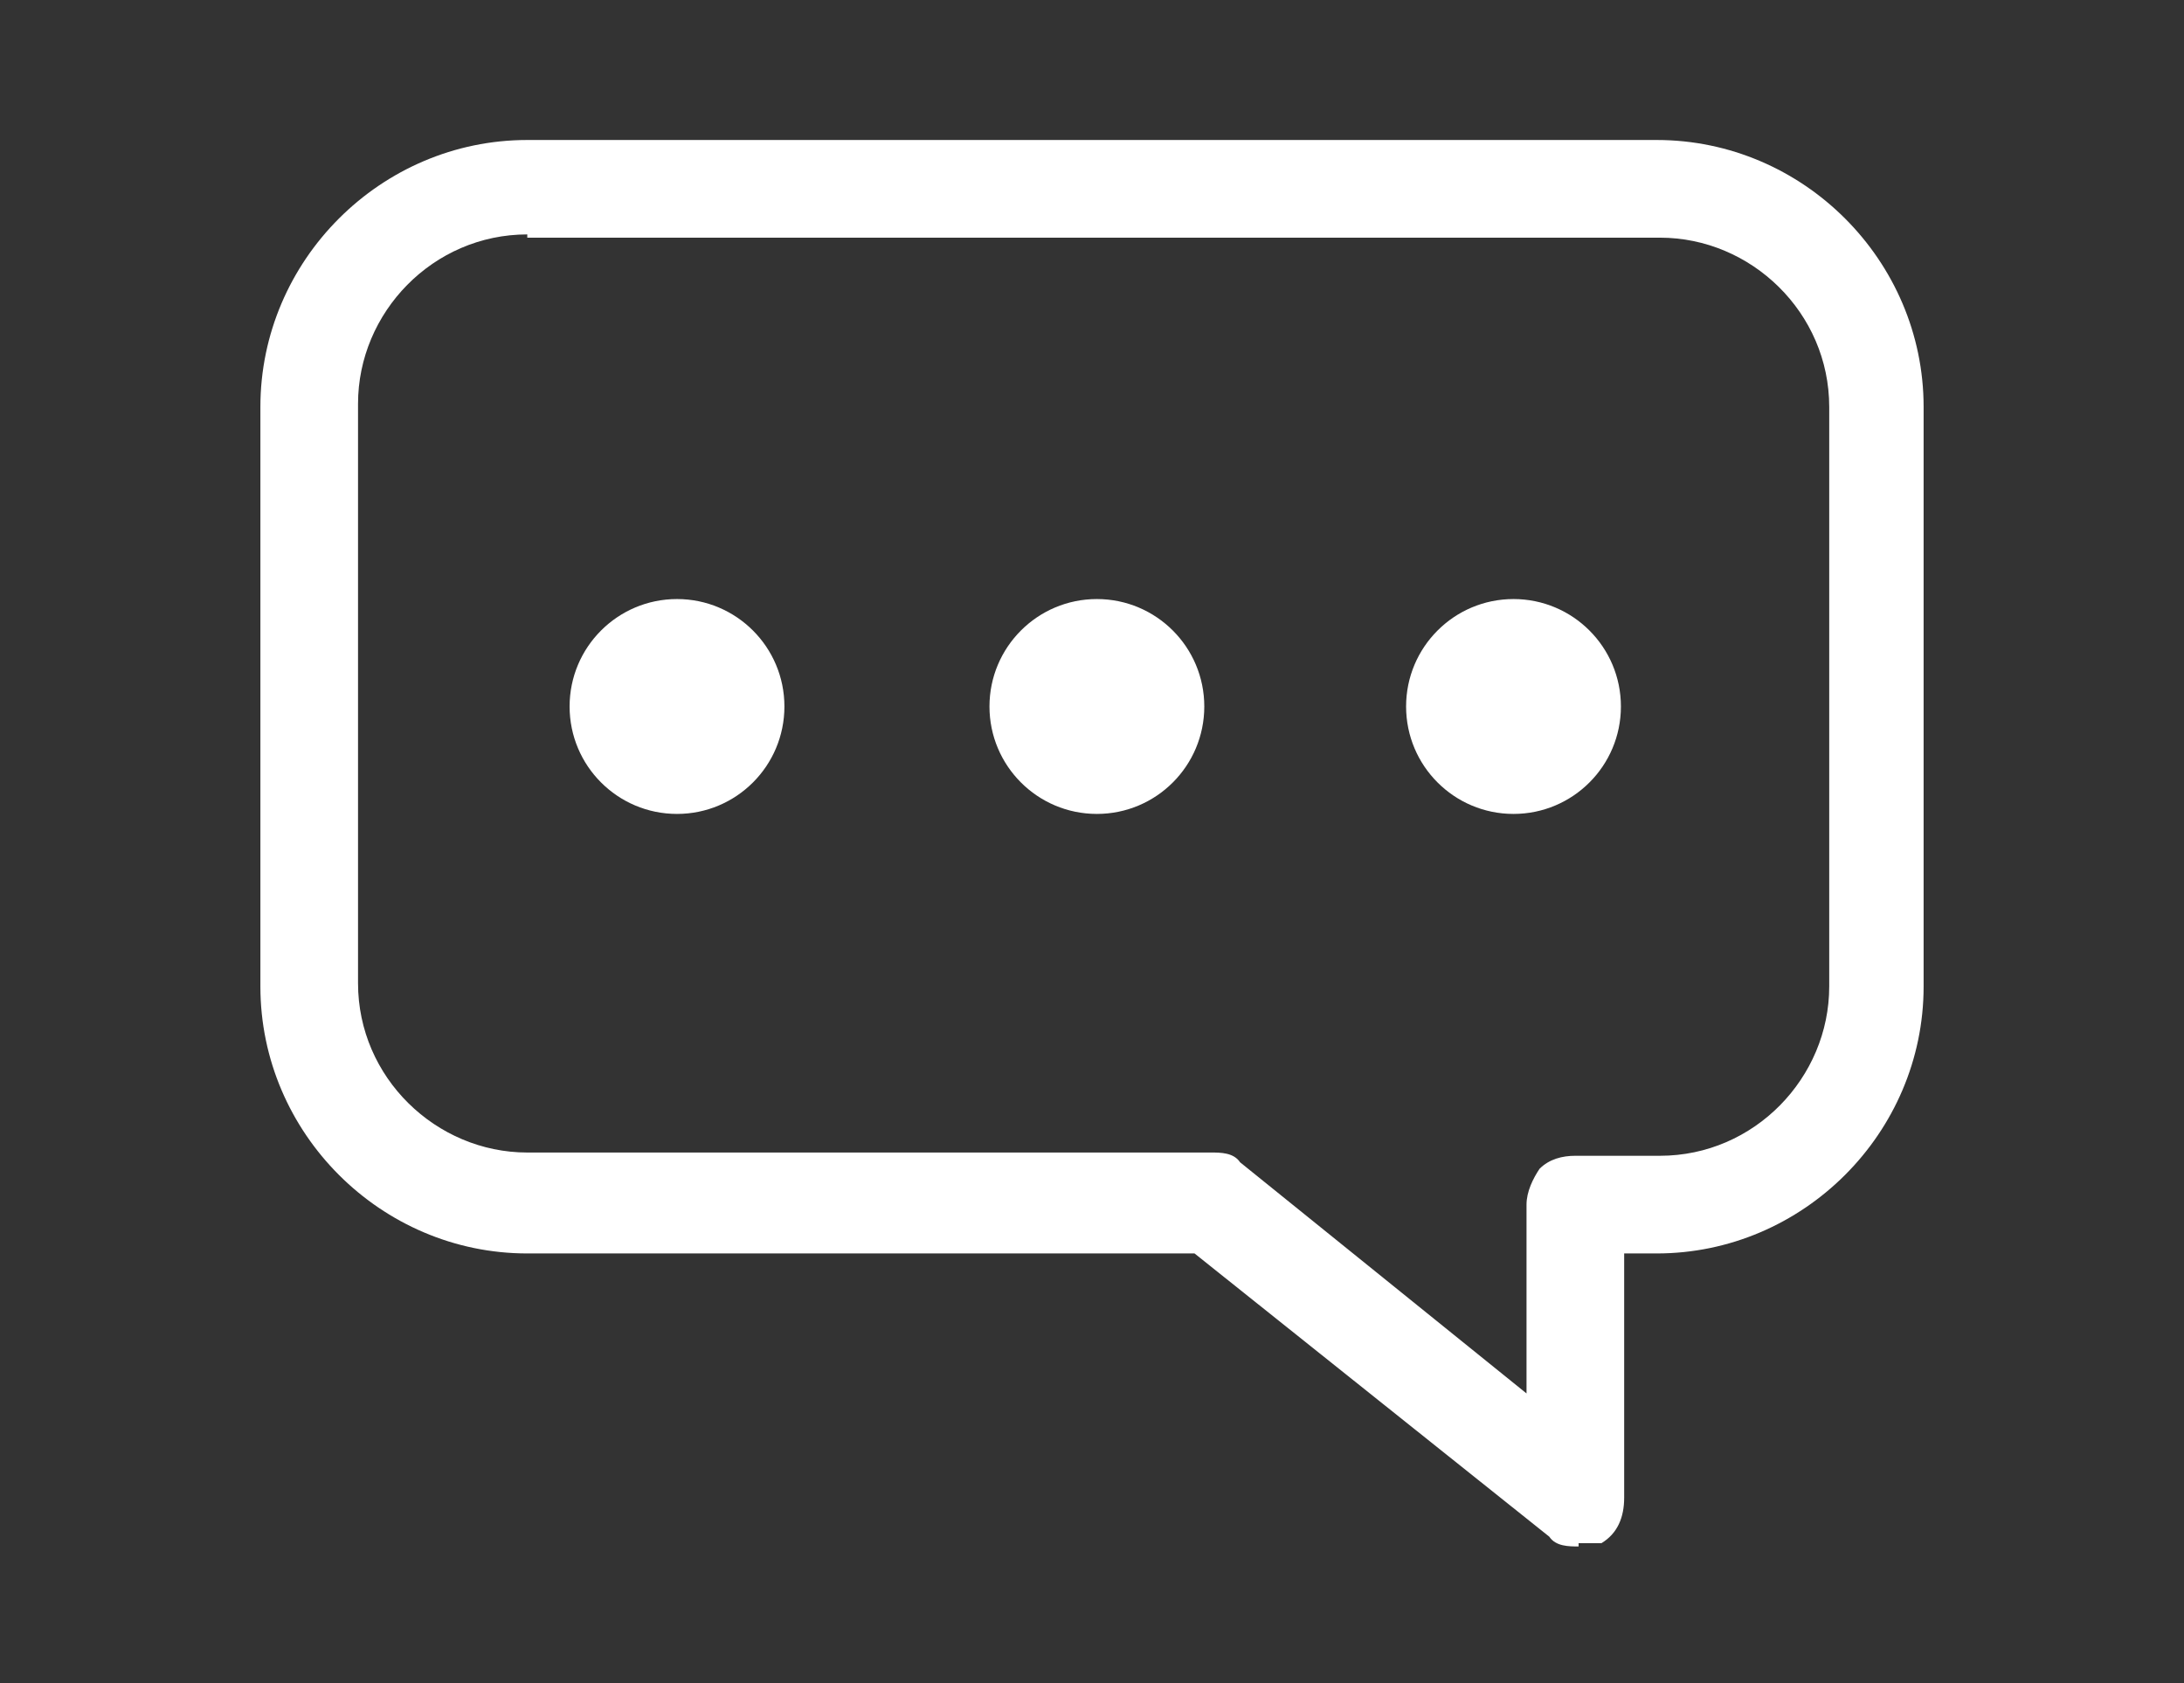 <?xml version="1.0" encoding="UTF-8"?>
<svg id="Layer_1" data-name="Layer 1" xmlns="http://www.w3.org/2000/svg" version="1.1" viewBox="0 0 67.1 51.7">
  <rect x="0" y="0" width="67.1" height="51.7" fill="#333333" stroke="none"/>
  <defs>
    <style>
      .cls-1 {
        fill: #fff;
        stroke-width: 0px;
      }
    </style>
  </defs>
  <path class="cls-1" d="M48.5,47.5c-.3,0-.7,0-.9-.3l-10.9-8.7h-20.5c-4.5,0-8.2-3.7-8.2-8.2V12.5c0-4.5,3.7-8.2,8.2-8.2h34.7c4.5,0,8.2,3.7,8.2,8.2v17.8c0,4.5-3.7,8.2-8.2,8.2h-1v7.5c0,.6-.2,1.1-.7,1.4-.3,0-.5,0-.7,0ZM16.2,7.2c-2.9,0-5.2,2.4-5.2,5.2v17.8c0,2.9,2.4,5.2,5.2,5.2h21c.3,0,.7,0,.9.3l8.8,7.1v-5.8c0-.4.2-.8.4-1.1.3-.3.7-.4,1.1-.4h2.6c2.9,0,5.2-2.4,5.2-5.2V12.5c0-2.9-2.4-5.2-5.2-5.2H16.2Z"/>
  <circle class="cls-1" cx="20.8" cy="21.7" r="3.3"/>
  <circle class="cls-1" cx="33.7" cy="21.7" r="3.3"/>
  <circle class="cls-1" cx="46.5" cy="21.7" r="3.3"/>
</svg>